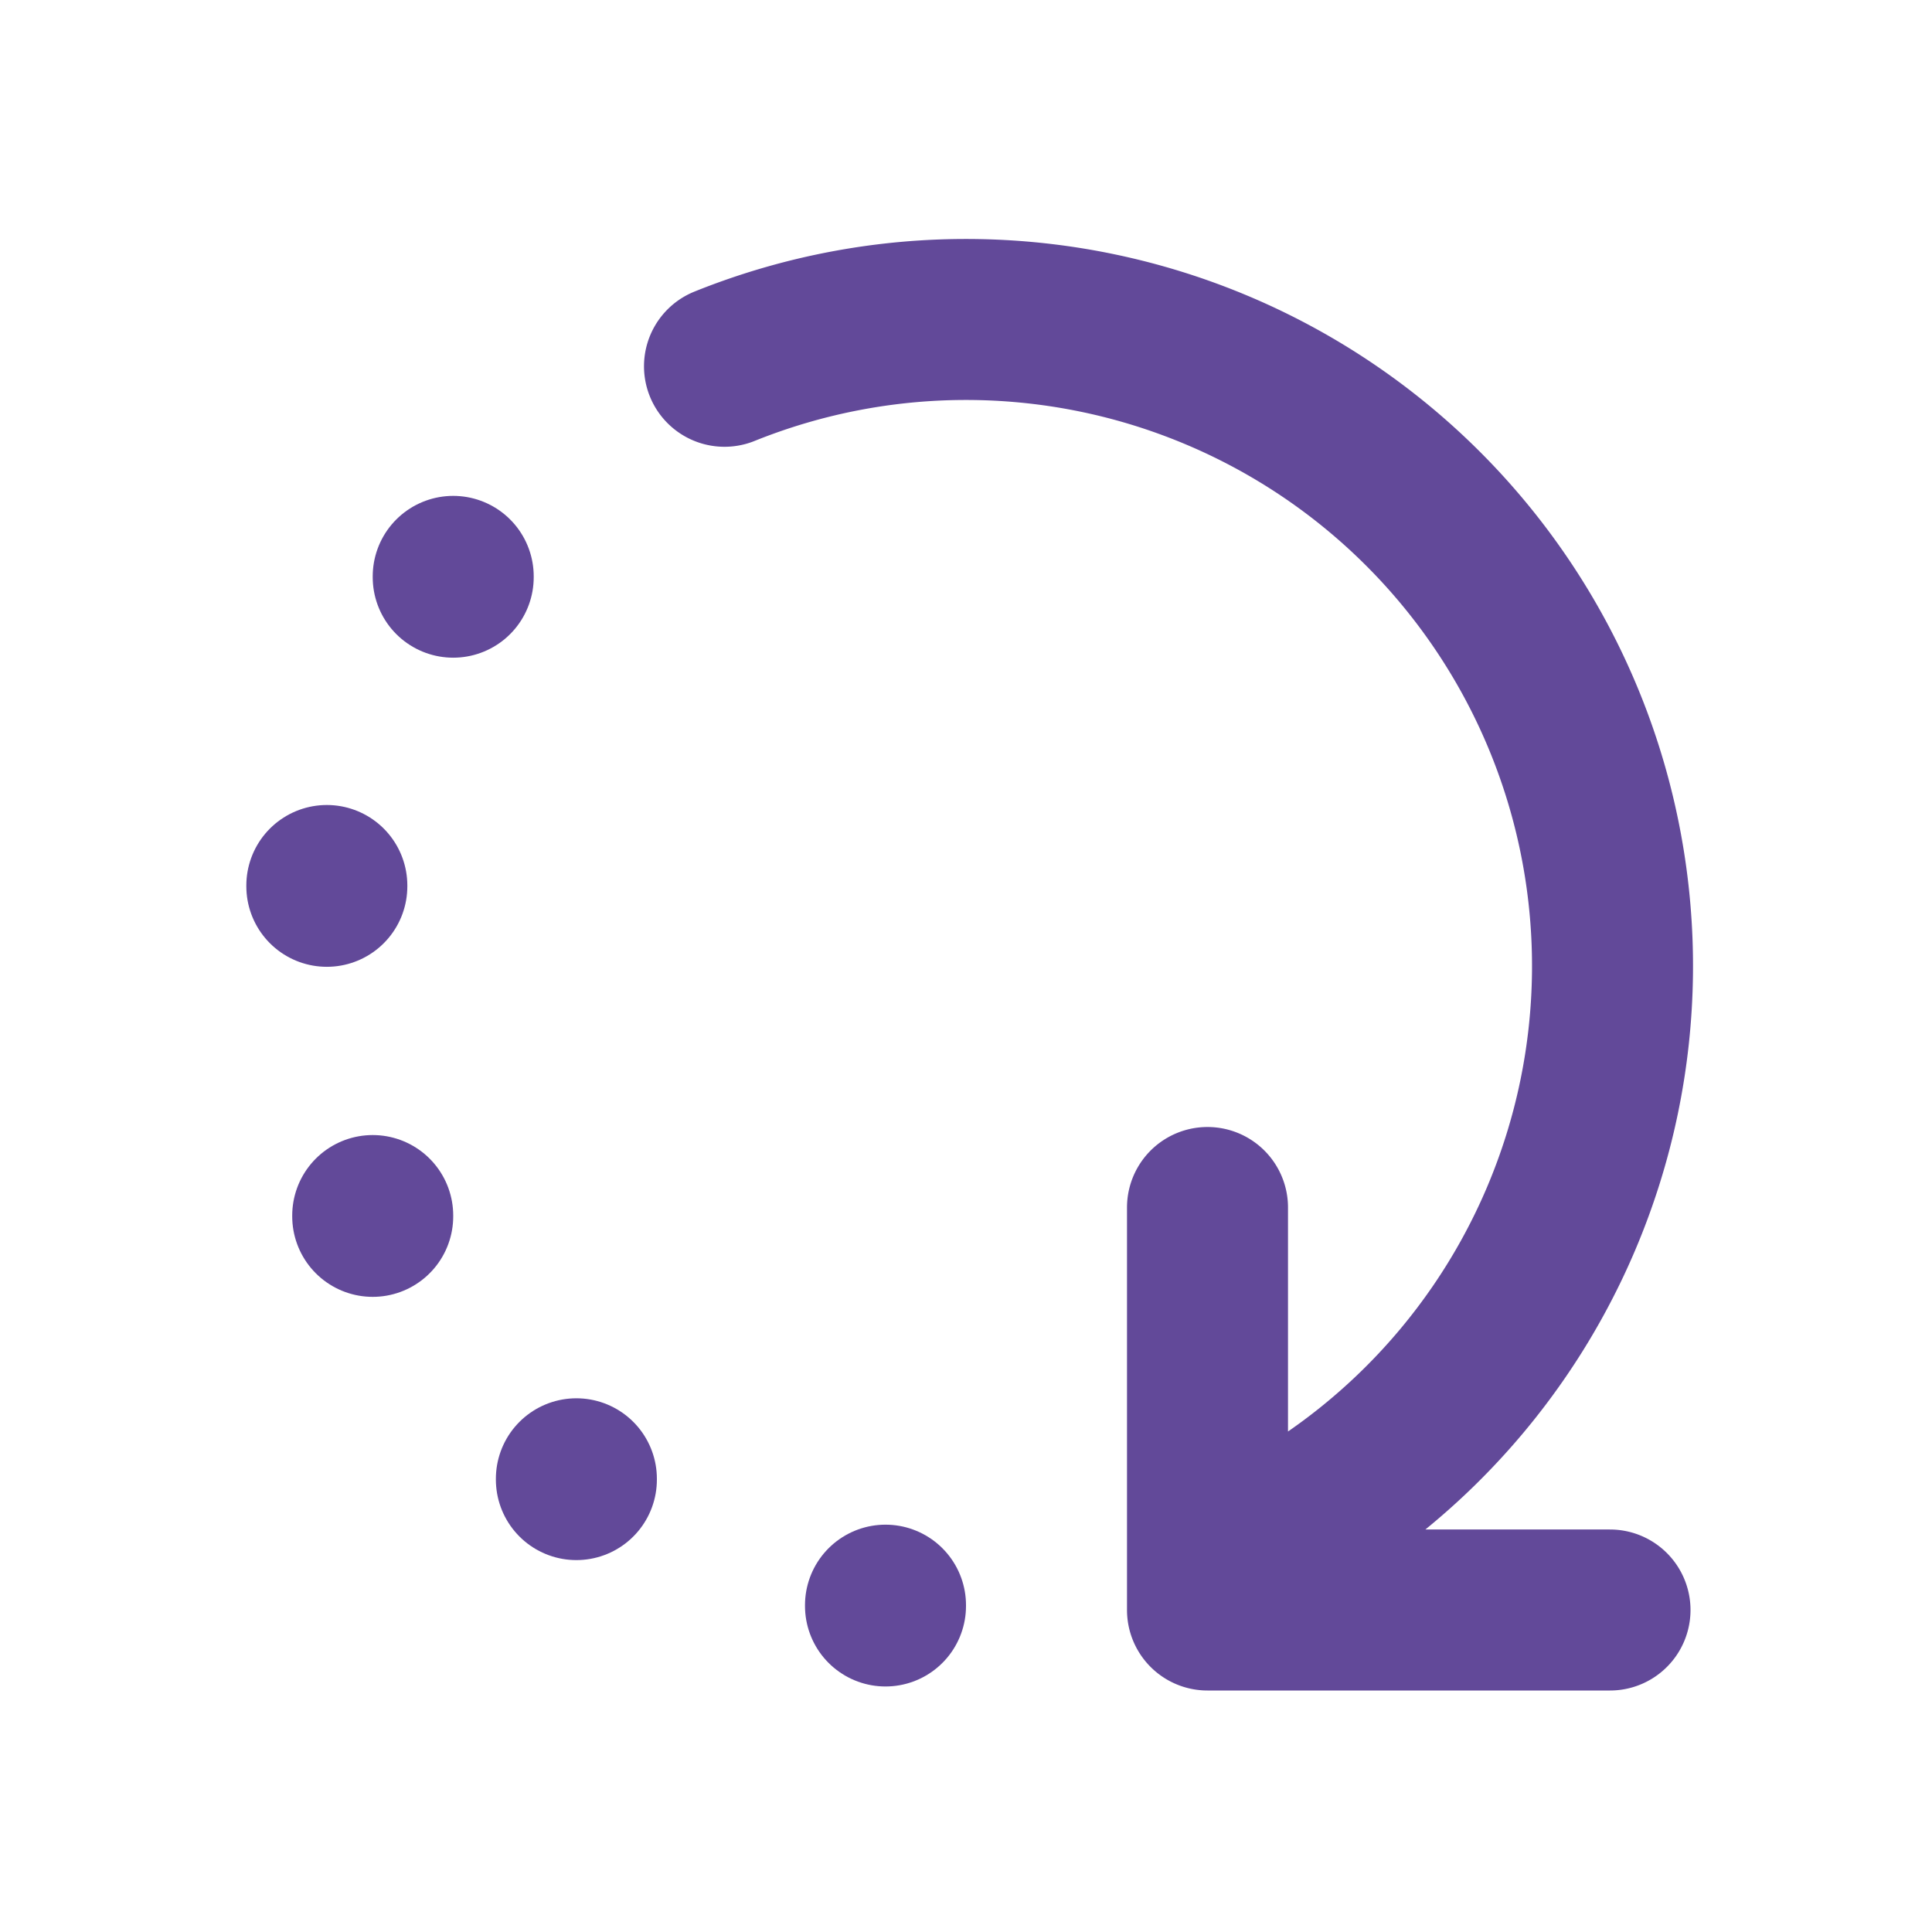 <svg xmlns="http://www.w3.org/2000/svg" width="24" height="24" viewBox="0 0 24 24" fill="none" stroke="#624999" stroke-width="2" stroke-linecap="round" stroke-linejoin="round" class="icon icon-tabler icons-tabler-outline icon-tabler-rotate-clockwise-2"><path stroke="none" d="M0 0h24v24H0z" fill="none"/><path d="M9 4.55a8 8 0 0 1 6 14.9m0 -4.45v5h5" /><path d="M5.63 7.16l0 .01" /><path d="M4.06 11l0 .01" /><path d="M4.63 15.1l0 .01" /><path d="M7.16 18.37l0 .01" /><path d="M11 19.94l0 .01" /></svg>
